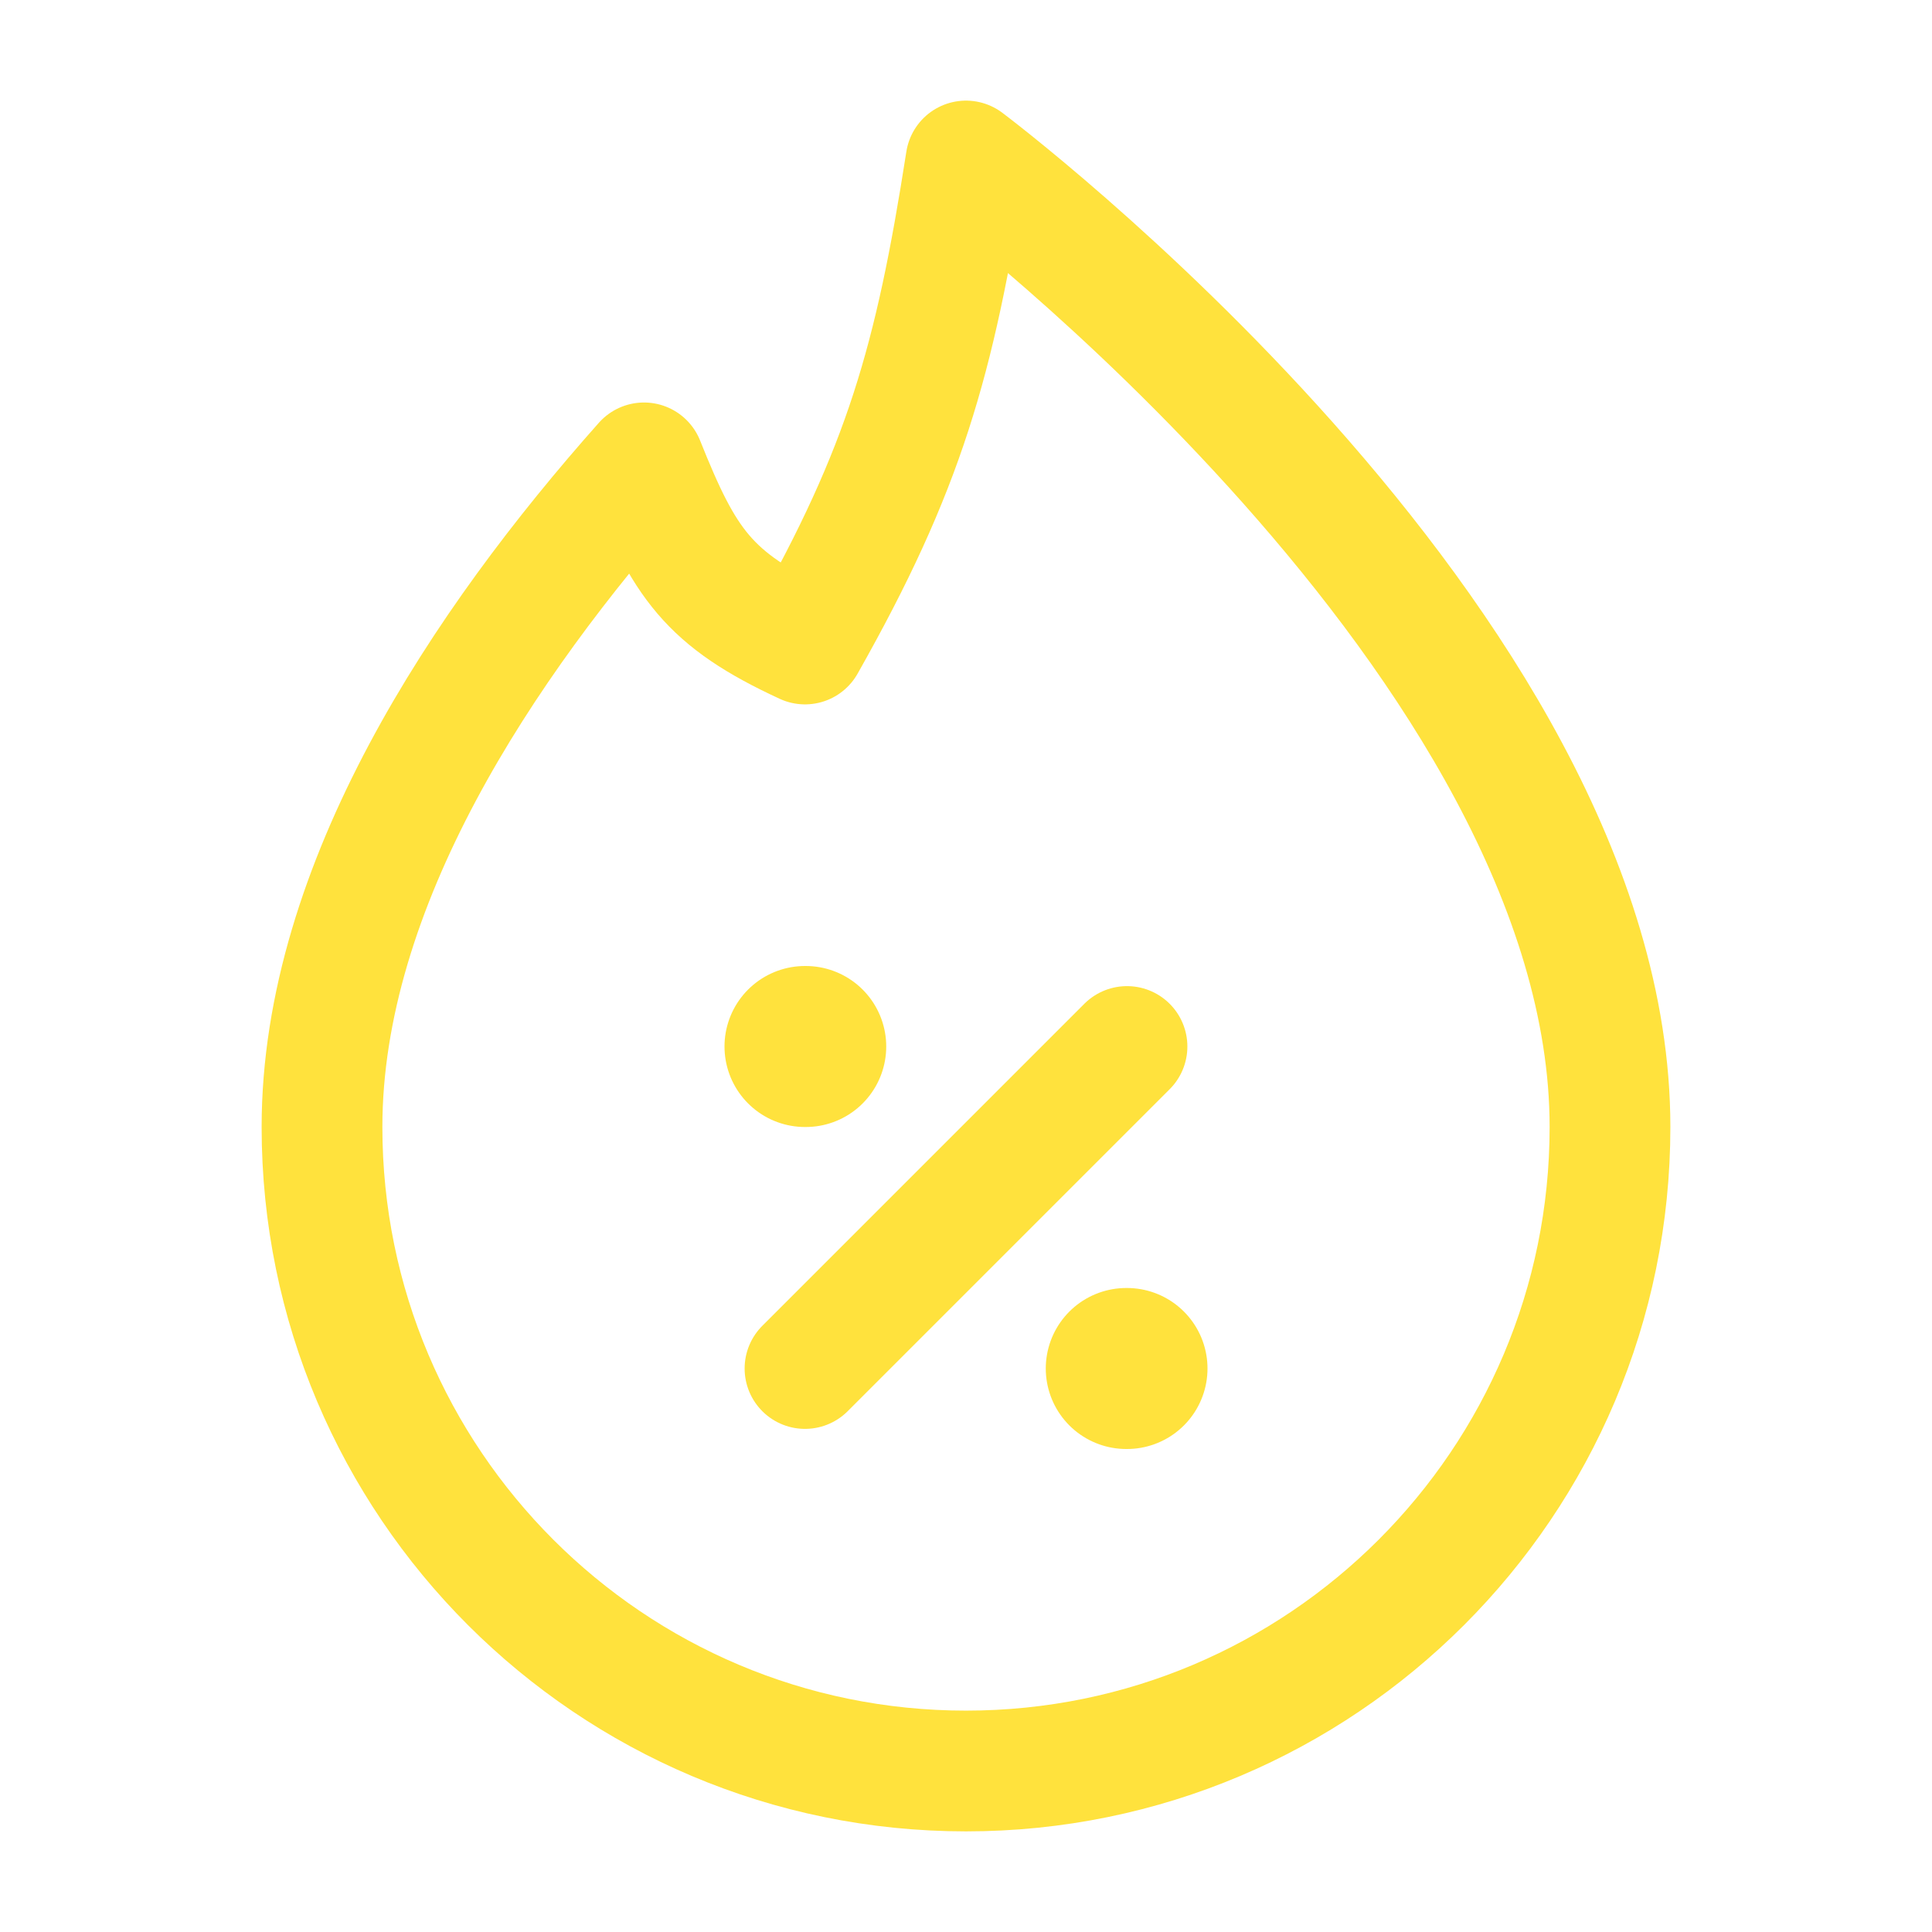 <svg width="24" height="24" viewBox="0 0 24 24" fill="none" xmlns="http://www.w3.org/2000/svg">
<path d="M12 22C16.418 22 20 18.418 20 14C20 8 12 2 12 2C11.612 4.487 11.232 5.822 10 8C8.799 7.445 8.5 7 8 5.75C6 8 4 11 4 14C4 18.418 7.582 22 12 22Z" stroke="#FFE23D" stroke-width="1.5" stroke-linejoin="round"/>
<path d="M10 17L14 13" stroke="#FFE23D" stroke-width="1.5" stroke-linecap="round" stroke-linejoin="round"/>
<path d="M10 13H10.009M13.991 17H14" stroke="#FFE23D" stroke-width="2" stroke-linecap="round" stroke-linejoin="round"/>
</svg>
